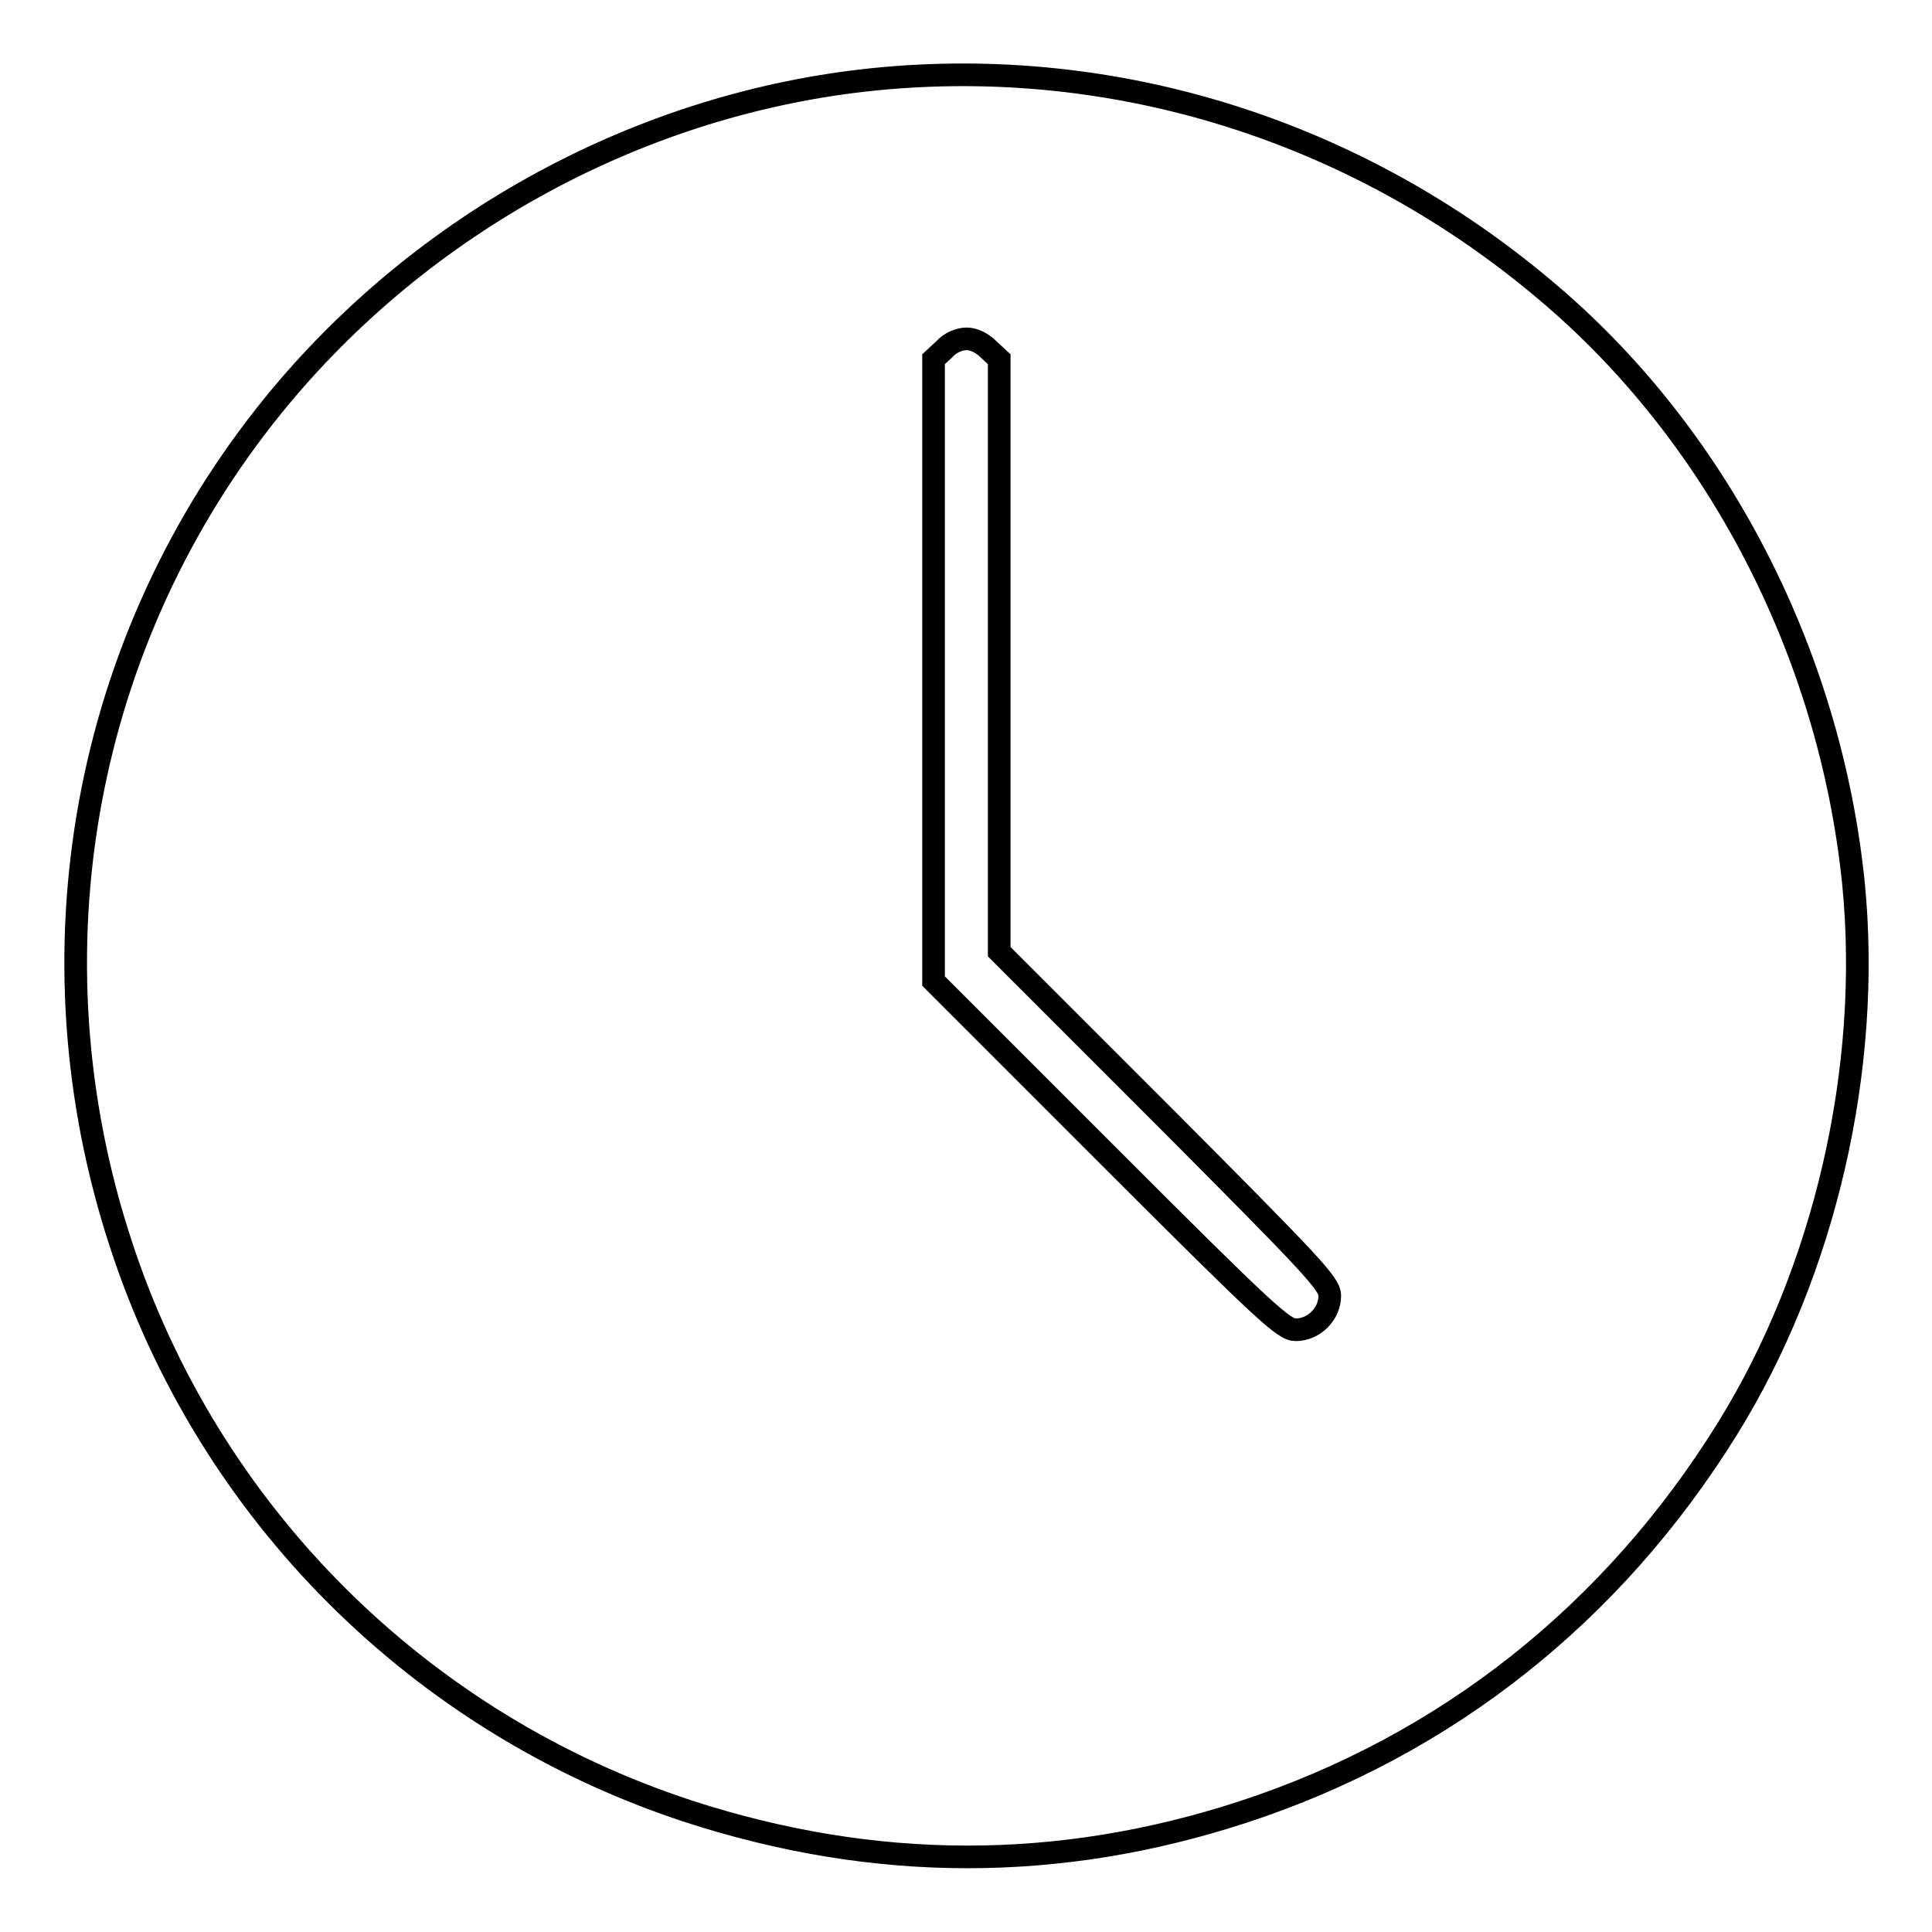 <?xml version="1.0" encoding="utf-8"?>
<!-- Svg Vector Icons : http://www.onlinewebfonts.com/icon -->
<!DOCTYPE svg PUBLIC "-//W3C//DTD SVG 1.1//EN" "http://www.w3.org/Graphics/SVG/1.1/DTD/svg11.dtd">
<svg version="1.1" xmlns="http://www.w3.org/2000/svg" xmlns:xlink="http://www.w3.org/1999/xlink" x="0px" y="0px" viewBox="0 0 256 256" enable-background="new 0 0 256 256" xml:space="preserve">
<g><g><g><path stroke-width="3" fill-opacity="0" stroke="#000000"  d="M115.9,10.5c-30.7,3.1-59.8,18.8-79.6,43.1C11,84.7,3.4,126.4,16,164.8c11.6,35.6,39.5,63.5,75.2,75.2c24.6,8,49,8.1,73.5,0.1c26.9-8.8,49-26.3,64.2-50.8c12.9-20.8,19.1-47.7,16.7-72.2c-3.1-30.6-18.1-59.6-40.9-78.7C179.7,17.3,147.8,7.3,115.9,10.5z M131,46.3l1.4,1.3v39.2v39.3l21.9,21.9c19.8,19.9,21.9,22.1,21.9,23.7c0,2.4-2.1,4.5-4.5,4.5c-1.6,0-3.8-2-24.9-23.1l-23.1-23.1V88.7V47.6l1.4-1.3c0.8-0.9,2-1.4,3-1.4C129,44.9,130.1,45.4,131,46.3z"/></g></g></g>
</svg>